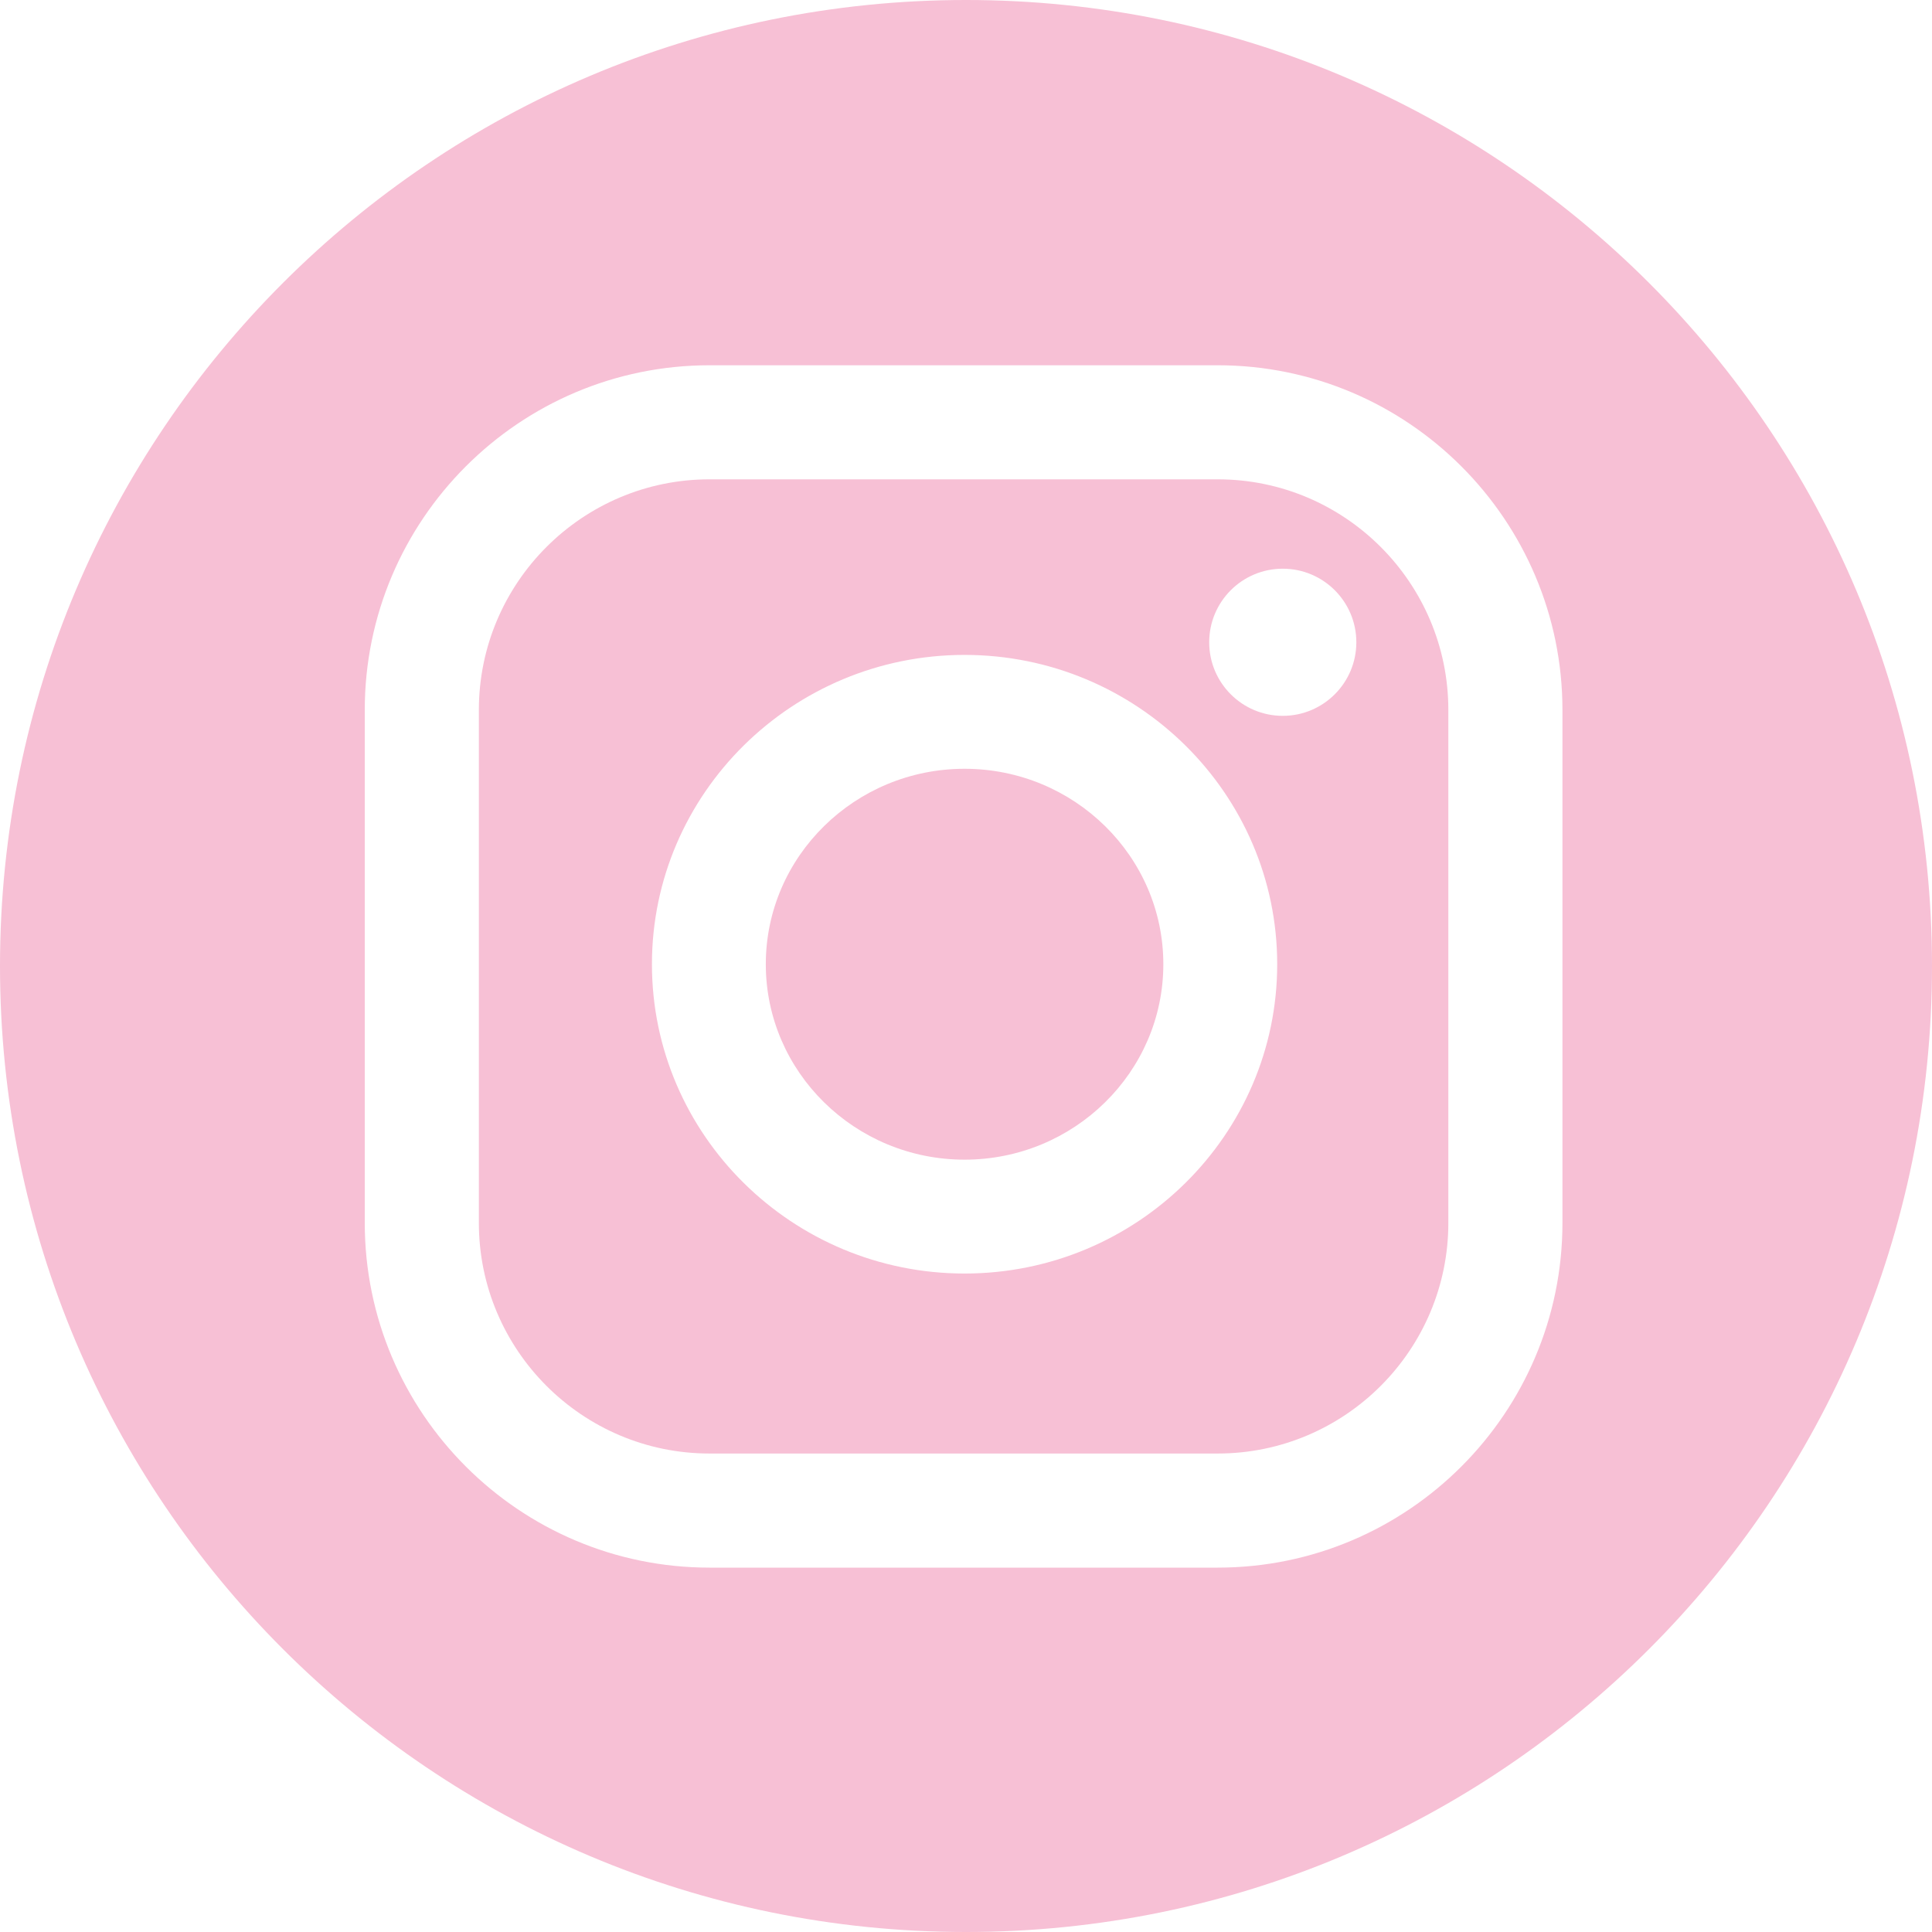 <?xml version="1.0" encoding="UTF-8"?> <svg xmlns="http://www.w3.org/2000/svg" width="50" height="50" viewBox="0 0 50 50" fill="none"> <path d="M31.514 12.405H18.362C15.07 12.405 12.393 15.083 12.393 18.374V31.648C12.393 34.939 15.07 37.617 18.362 37.617H31.514C34.806 37.617 37.483 34.939 37.483 31.648V18.374C37.483 15.083 34.806 12.405 31.514 12.405ZM24.963 32.959C20.502 32.959 16.872 29.368 16.872 24.954C16.872 20.54 20.502 16.949 24.963 16.949C29.424 16.949 33.054 20.54 33.054 24.954C33.054 29.368 29.424 32.959 24.963 32.959ZM33.198 18.526C32.146 18.526 31.294 17.673 31.294 16.622C31.294 15.57 32.146 14.718 33.198 14.718C34.249 14.718 35.102 15.57 35.102 16.622C35.102 17.673 34.249 18.526 33.198 18.526Z" fill="#F7C0D5"></path> <path d="M25 0C11.193 0 0 11.193 0 25C0 38.807 11.193 50 25 50C38.807 50 50 38.807 50 25C50 11.193 38.807 0 25 0ZM40.436 31.648C40.436 36.568 36.433 40.57 31.514 40.57H18.362C13.442 40.57 9.44 36.567 9.44 31.648V18.375C9.44 13.455 13.443 9.453 18.362 9.453H31.514C36.434 9.453 40.436 13.456 40.436 18.375V31.648Z" fill="#F7C0D5"></path> <path d="M24.963 19.896C22.127 19.896 19.819 22.165 19.819 24.954C19.819 27.743 22.127 30.012 24.963 30.012C27.799 30.012 30.107 27.743 30.107 24.954C30.107 22.165 27.799 19.896 24.963 19.896Z" fill="#F7C0D5"></path> </svg> 